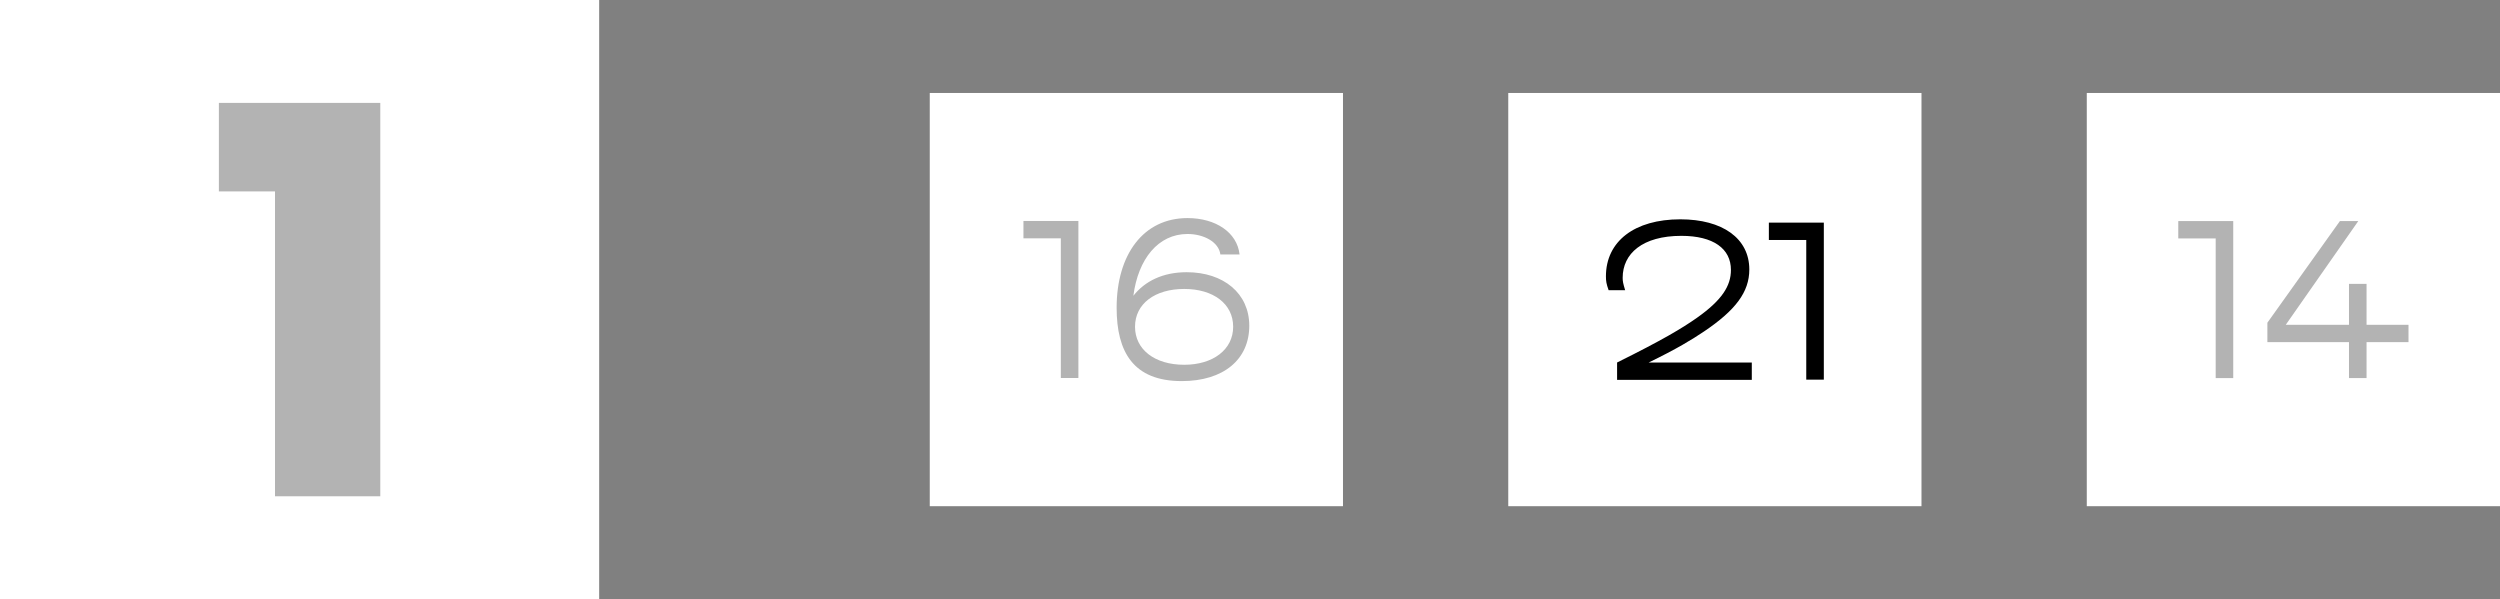 <?xml version="1.0" encoding="utf-8"?>
<svg xmlns="http://www.w3.org/2000/svg" fill="none" height="100%" overflow="visible" preserveAspectRatio="none" style="display: block;" viewBox="0 0 121 29" width="100%">
<rect x="0" y="0" width="121" height="29" fill="#808080" stroke="none"/>
<g id="Frame 405">
<g id="Frame 460">
<rect fill="white" height="29" width="29"/>
<path d="M13.31 24.02V9.264H10.594V4.98H18.406V24.02H13.31Z" fill="black" id="1" opacity="0.3"/>
</g>
<g id="Frame 464">
<g id="Frame 462">
<rect fill="white" height="20" transform="translate(45 4.5)" width="20"/>
<g id="16" opacity="0.3">
<path d="M52.194 18.295H51.344V11.535H49.535V10.695H52.194V18.295Z" fill="black"/>
<path d="M57.196 18.445C54.846 18.445 54.045 17.025 54.045 14.895C54.045 12.325 55.336 10.555 57.475 10.555C58.836 10.555 59.876 11.245 59.995 12.315H59.066C58.986 11.705 58.255 11.325 57.475 11.325C56.056 11.325 55.086 12.535 54.855 14.315C55.416 13.605 56.285 13.175 57.435 13.175C59.225 13.175 60.465 14.205 60.465 15.765C60.465 17.395 59.225 18.445 57.196 18.445ZM57.316 17.655C58.706 17.655 59.685 16.925 59.685 15.815C59.685 14.705 58.725 13.985 57.316 13.985C55.906 13.985 54.935 14.695 54.935 15.815C54.935 16.915 55.886 17.655 57.316 17.655Z" fill="black"/>
</g>
</g>
<g id="Frame 461">
<rect fill="white" height="20" transform="translate(73 4.5)" width="20"/>
<g id="21">
<path d="M84.787 18.385H78.267V17.545C80.467 16.455 81.417 15.885 82.127 15.385C83.347 14.525 83.777 13.835 83.777 13.065C83.777 12.035 82.927 11.415 81.377 11.415C79.497 11.415 78.537 12.275 78.537 13.445C78.537 13.615 78.557 13.715 78.657 14.045H77.857C77.747 13.735 77.727 13.605 77.727 13.375C77.727 11.675 79.117 10.615 81.327 10.615C83.367 10.615 84.667 11.535 84.667 13.045C84.667 14.135 83.997 15.015 82.487 16.035C81.877 16.445 81.157 16.885 79.797 17.545H84.787V18.385Z" fill="black"/>
<path d="M88.273 18.375H87.423V11.615H85.613V10.775H88.273V18.375Z" fill="black"/>
</g>
</g>
<g id="Frame 463">
<rect fill="white" height="20" transform="translate(101 4.5)" width="20"/>
<g id="14" opacity="0.3">
<path d="M108.089 18.3H107.239V11.54H105.429V10.7H108.089V18.3Z" fill="black"/>
<path d="M114.541 15.72H116.571V16.56H114.541V18.3H113.691V16.56H109.741V15.62L113.251 10.7H114.141L110.631 15.72H113.691V13.74H114.541V15.72Z" fill="black"/>
</g>
</g>
</g>
</g>
</svg>